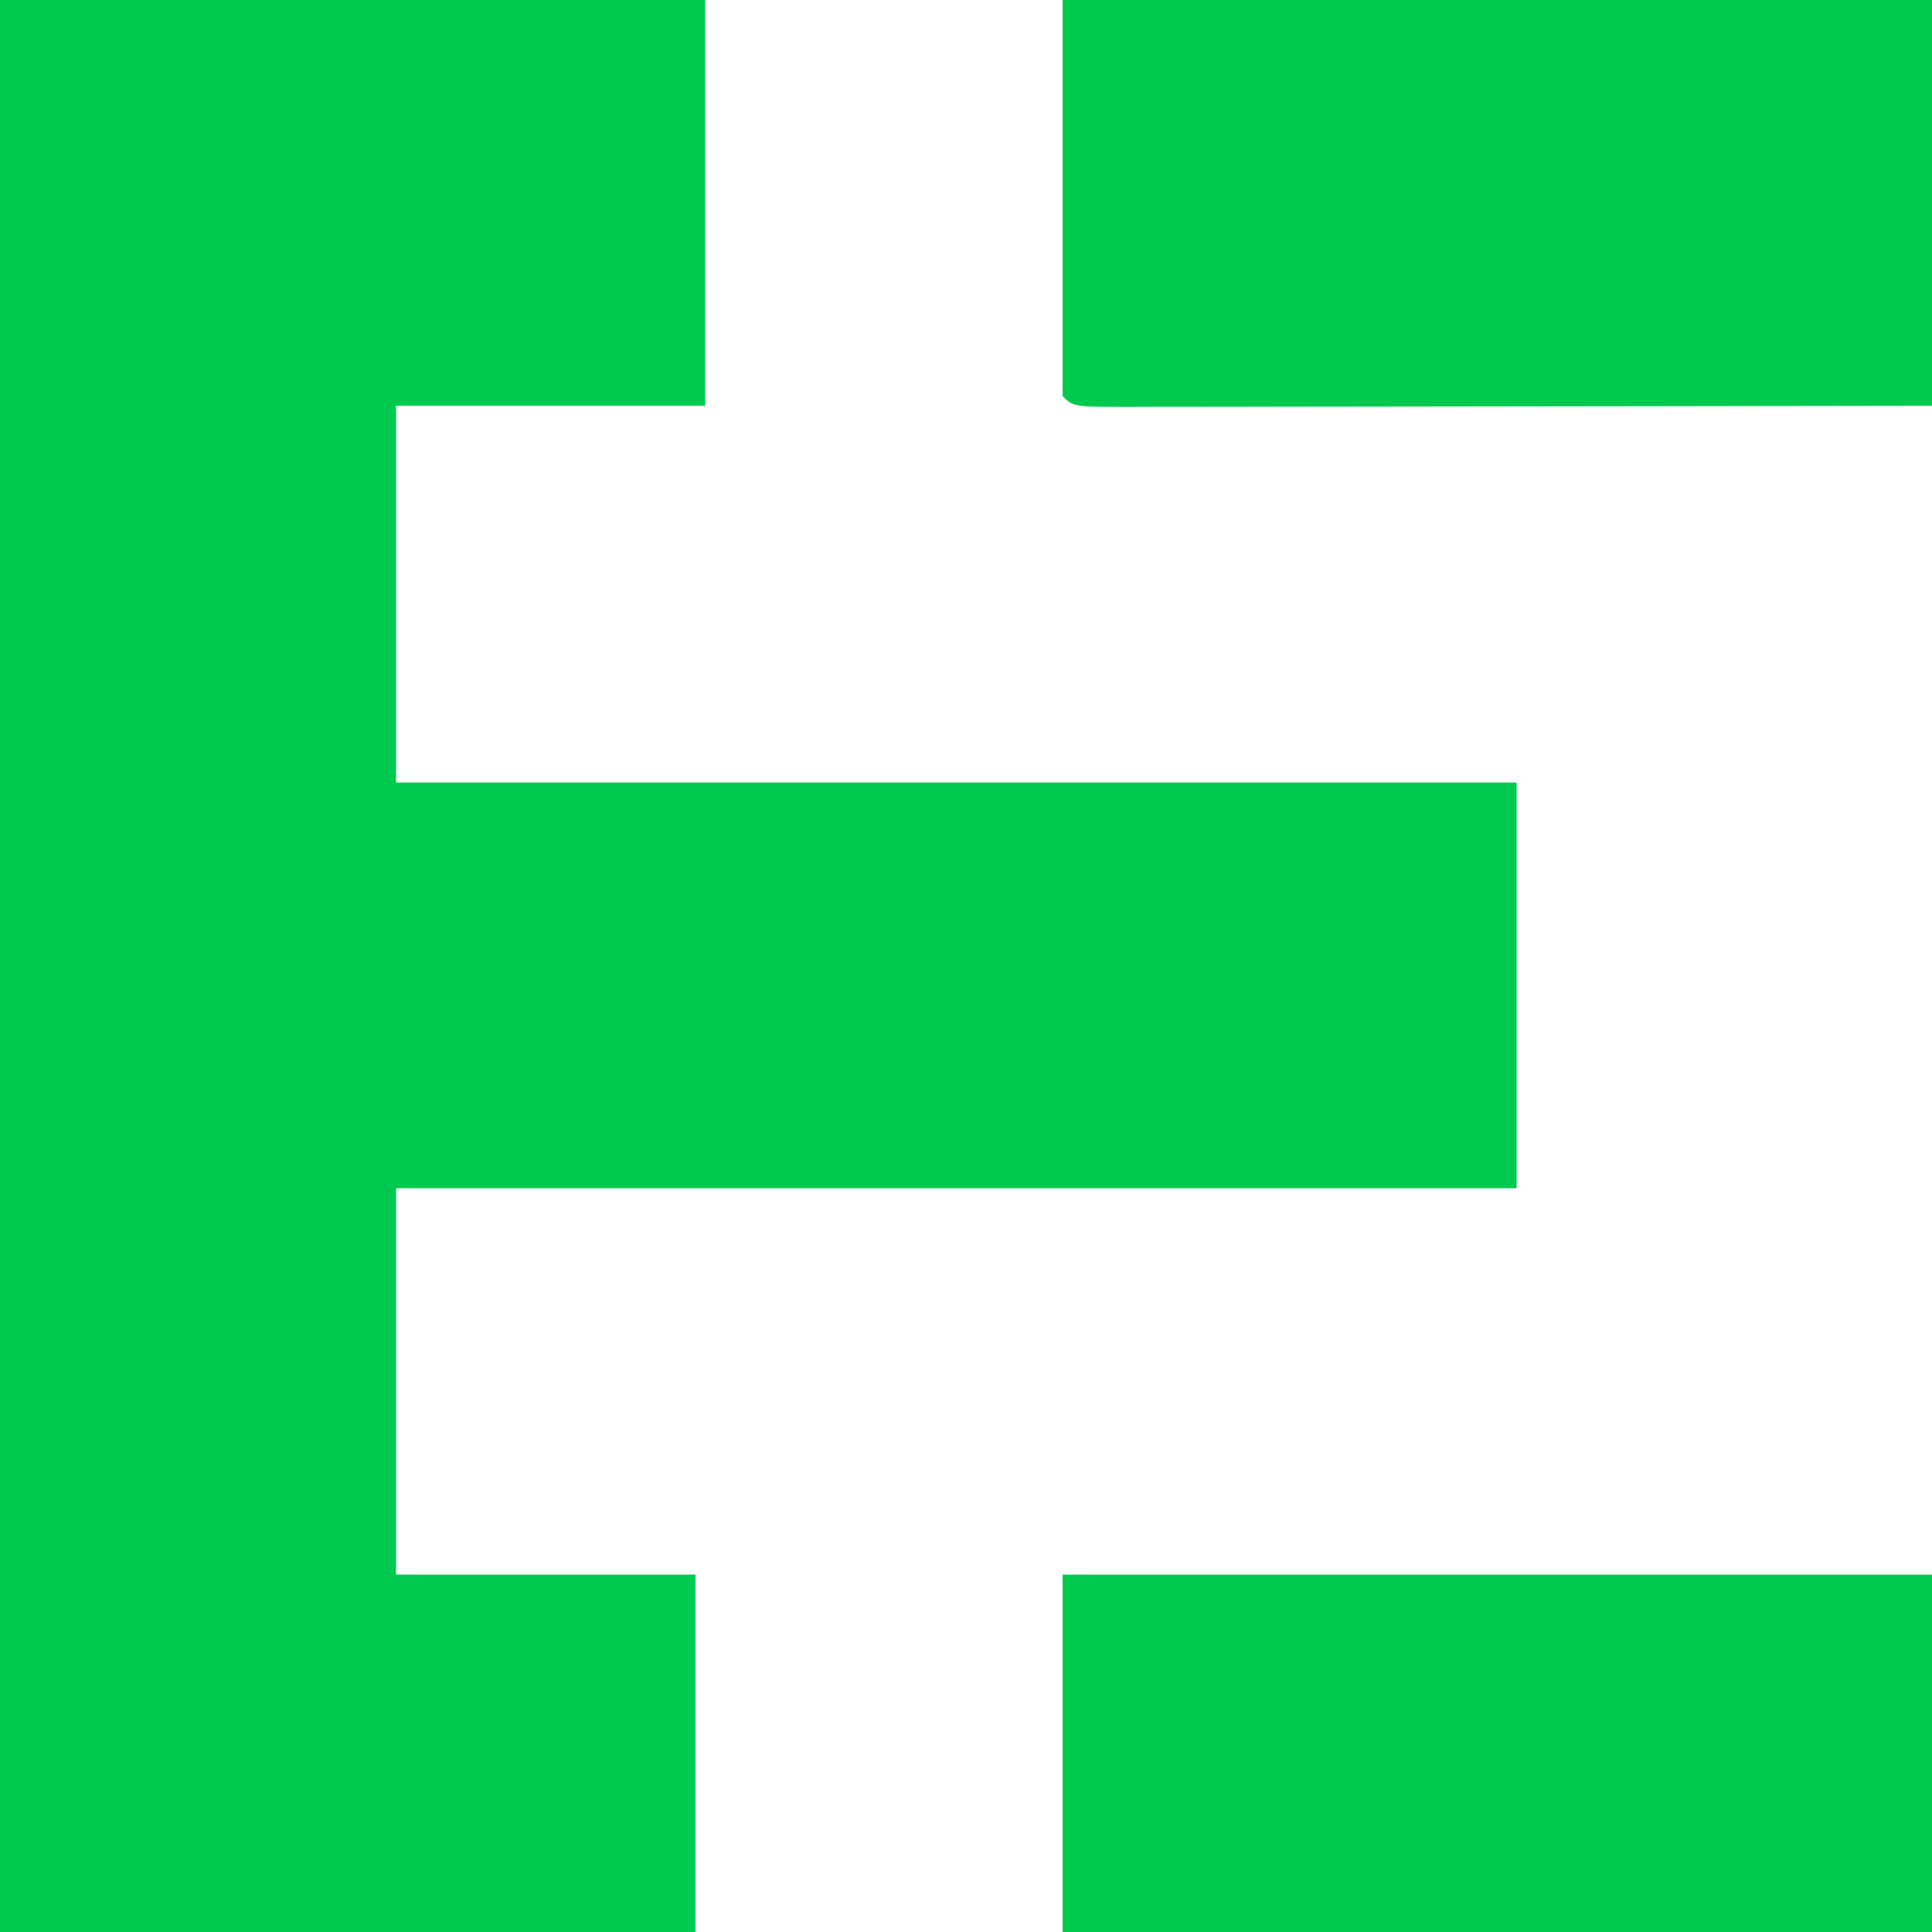 <?xml version="1.0" encoding="UTF-8"?>
<svg version="1.1" xmlns="http://www.w3.org/2000/svg" width="200" height="200">
<path d="M0 0 C24.09 0 48.18 0 73 0 C73 13.86 73 27.72 73 42 C62.44 42 51.88 42 41 42 C41 54.87 41 67.74 41 81 C79.28 81 117.56 81 157 81 C157 94.86 157 108.72 157 123 C118.72 123 80.44 123 41 123 C41 136.2 41 149.4 41 163 C51.23 163 61.46 163 72 163 C72 176.86 72 190.72 72 205 C48.24 205 24.48 205 0 205 C0 137.35 0 69.7 0 0 Z " fill="#00c950"/>
<path d="M0 0 C30.36 0 60.72 0 92 0 C92 13.86 92 27.72 92 42 C69.33 42.04 69.33 42.04 59.701 42.049 C53.119 42.055 46.537 42.062 39.955 42.075 C34.651 42.086 29.347 42.092 24.043 42.095 C22.015 42.097 19.987 42.1 17.959 42.106 C15.128 42.113 12.298 42.114 9.467 42.114 C8.196 42.119 8.196 42.119 6.899 42.124 C1.114 42.114 1.114 42.114 0 41 C0 27.47 0 13.94 0 0 Z " fill="#00c950" transform="translate(110,0)"/>
<path d="M0 0 C30.03 0 60.06 0 91 0 C91 13.53 91 27.06 91 41 C60.97 41 30.94 41 0 41 C0 27.47 0 13.94 0 0 Z " fill="#00c950" transform="translate(110,163)"/>
</svg>
